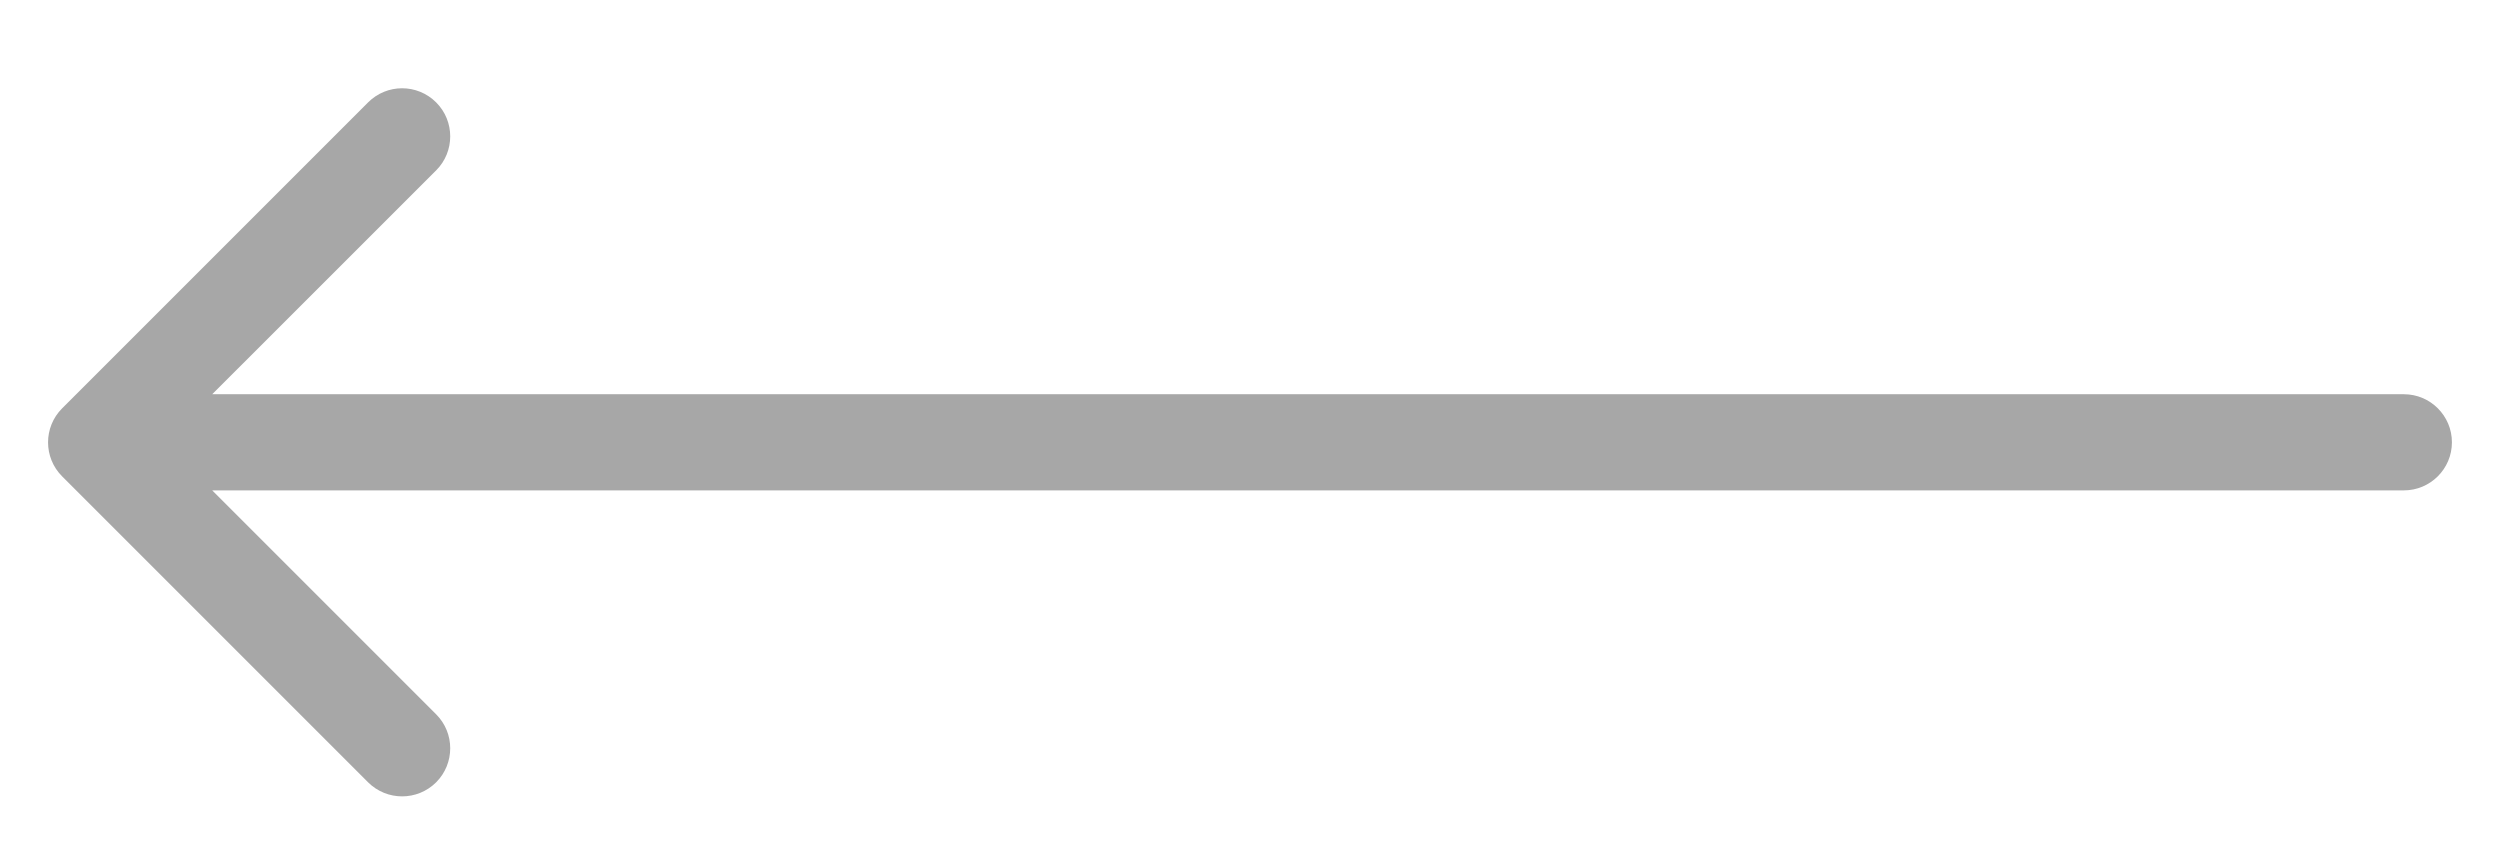 <svg width="26" height="9" viewBox="0 0 26 9" fill="none" xmlns="http://www.w3.org/2000/svg">
<path d="M25 5.1C25.276 5.1 25.5 4.876 25.5 4.6C25.5 4.324 25.276 4.1 25 4.1L25 5.1ZM0.646 4.247C0.451 4.442 0.451 4.759 0.646 4.954L3.828 8.136C4.024 8.331 4.34 8.331 4.536 8.136C4.731 7.94 4.731 7.624 4.536 7.429L1.707 4.6L4.536 1.772C4.731 1.577 4.731 1.26 4.536 1.065C4.34 0.869 4.024 0.869 3.828 1.065L0.646 4.247ZM25 4.1L1 4.1L1 5.1L25 5.1L25 4.1Z" fill="#A7A7A7"/>
</svg>
